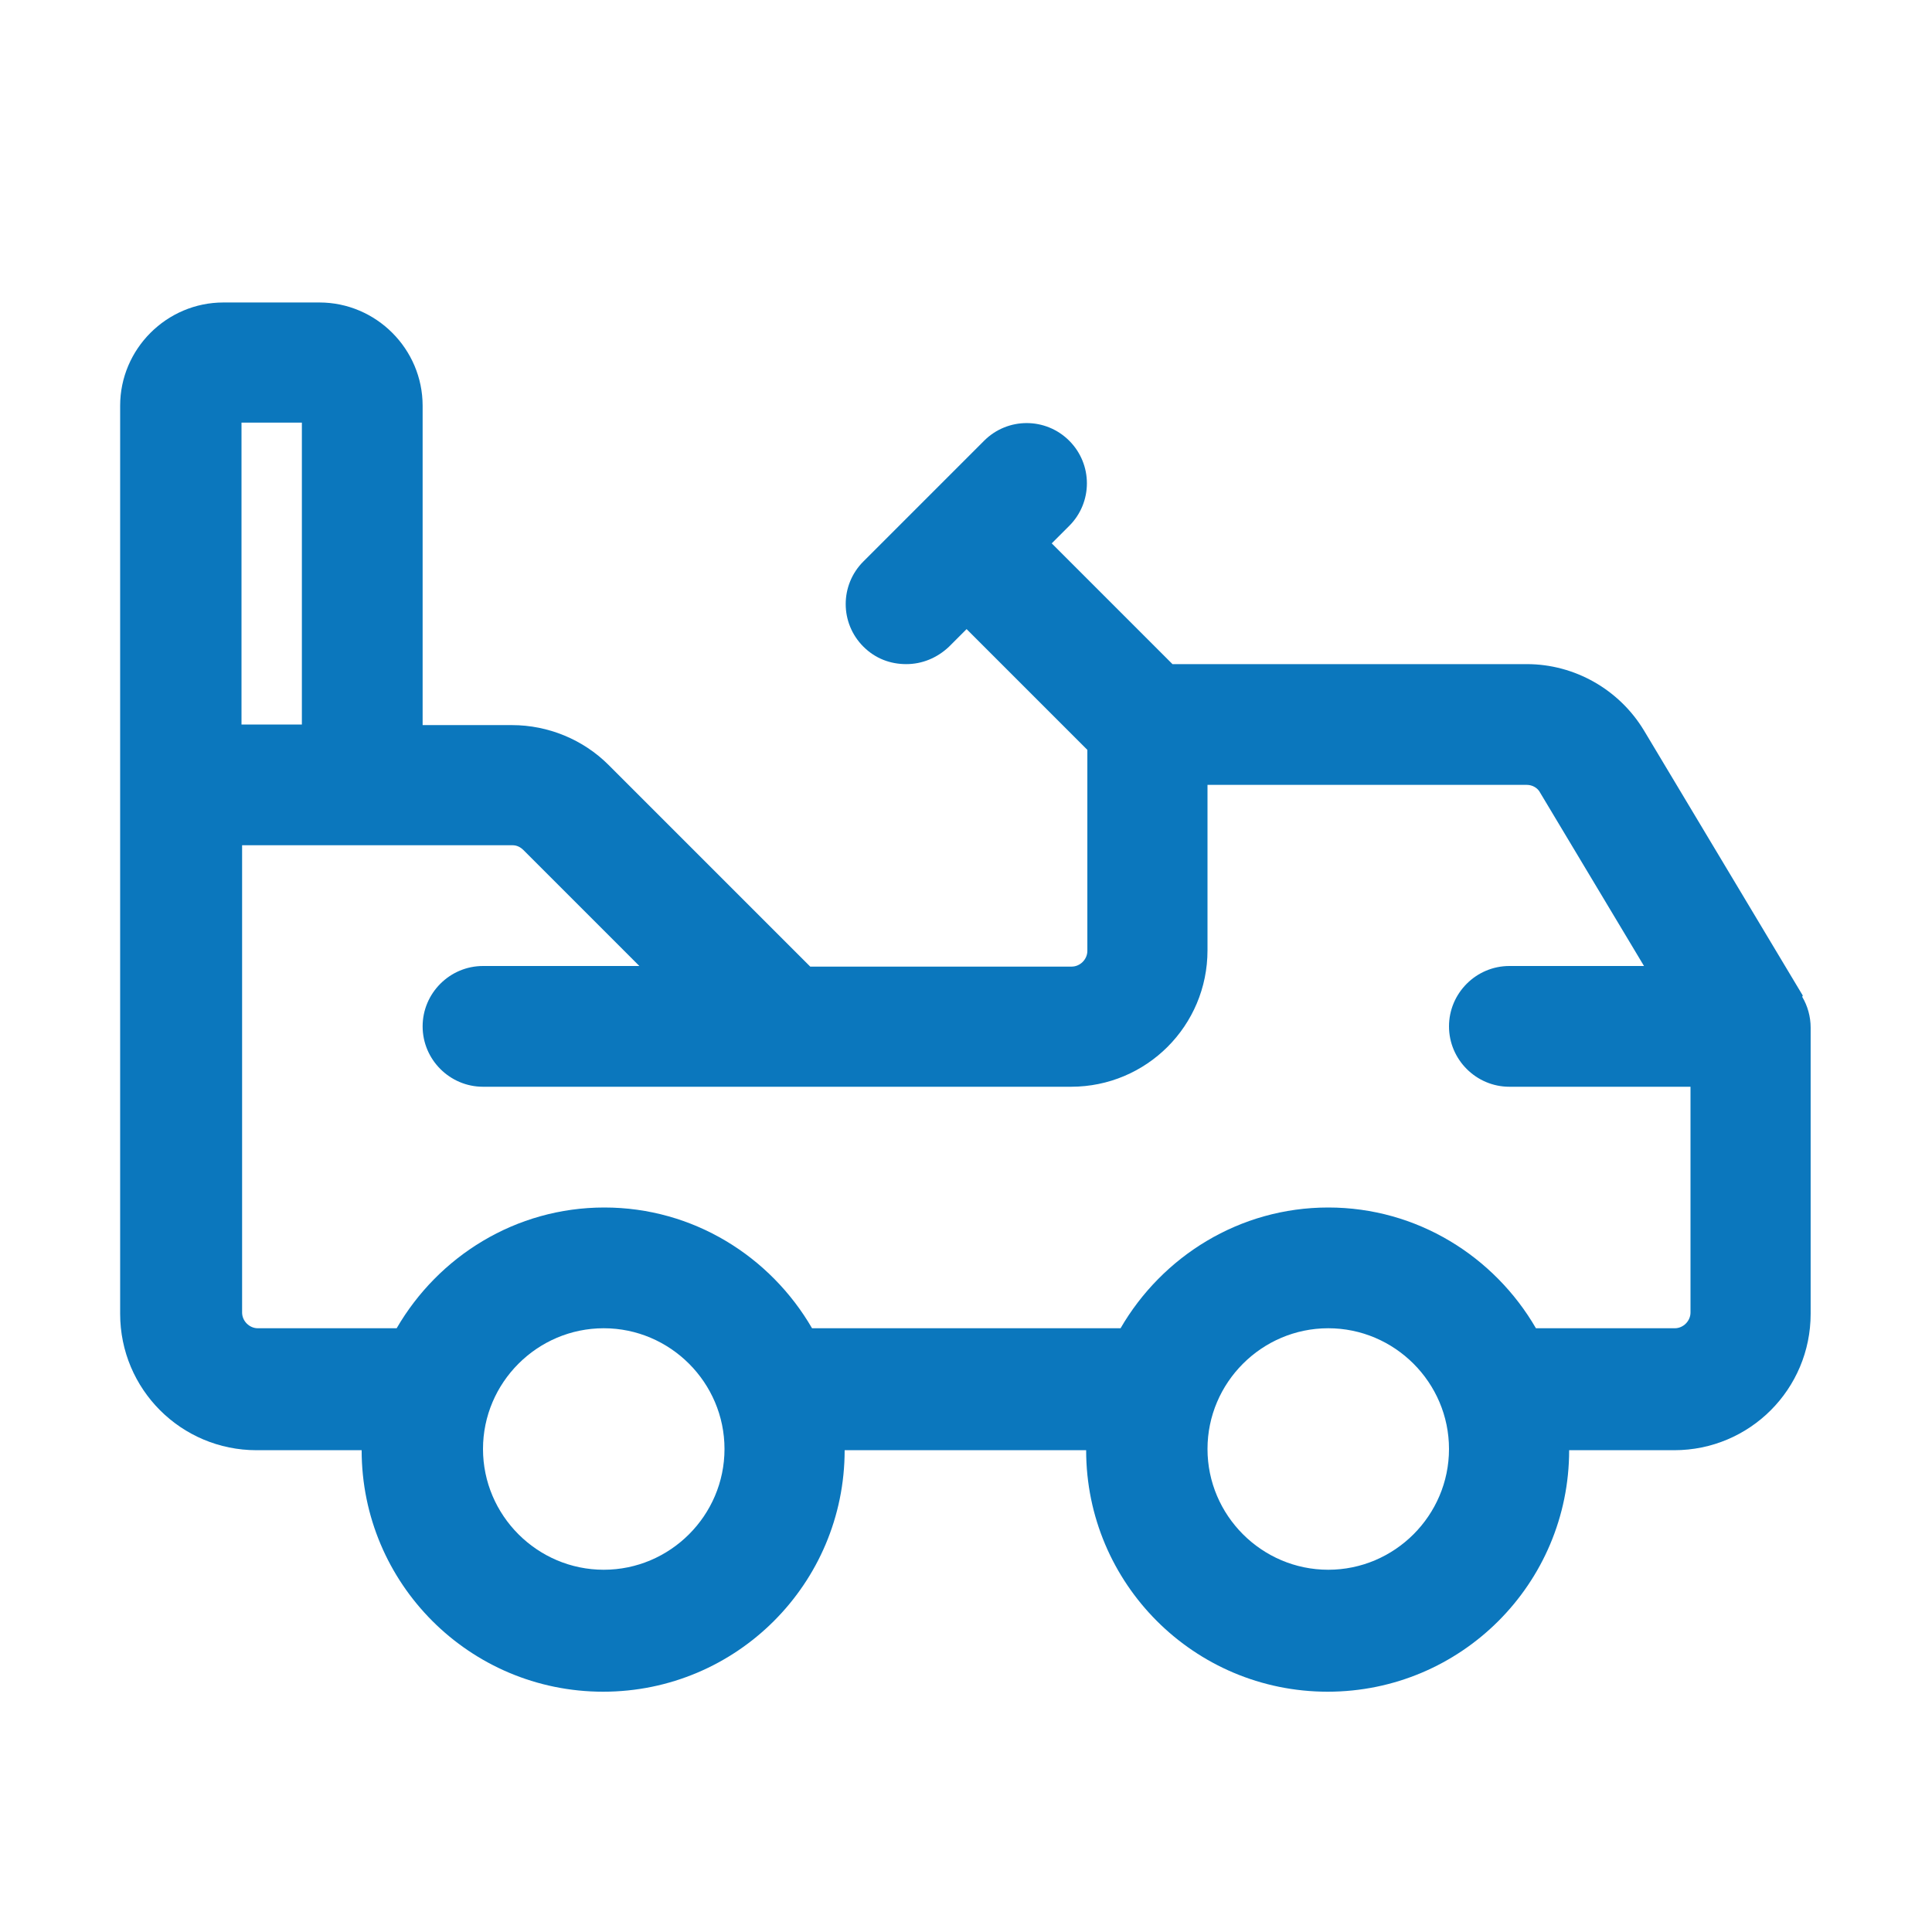 <?xml version="1.0" encoding="UTF-8"?>
<svg id="mower" xmlns="http://www.w3.org/2000/svg" viewBox="0 0 32 32">
  <defs>
    <style>
      .cls-1 {
        fill: #0b77bd;
      }
    </style>
  </defs>
  <path class="cls-1" d="M29.86,16.49l-2.63-4.39c-.41-.68-1.15-1.1-1.94-1.1h-5.87l-2-2,.29-.29c.39-.39.39-1.02,0-1.41s-1.02-.39-1.41,0l-2,2c-.39.39-.39,1.02,0,1.41.2.2.45.29.71.29s.51-.1.71-.29l.29-.29,2,2v3.33c0,.14-.12.26-.26.26h-4.33l-3.34-3.34c-.42-.42-1-.66-1.6-.66h-1.48v-5.29c0-.94-.77-1.71-1.71-1.71h-1.59c-.94,0-1.71.77-1.71,1.71v15.04c0,1.25,1.01,2.26,2.26,2.26h1.74c0,2.21,1.79,4,4,4s4-1.79,4-4h4c0,2.21,1.79,4,4,4s4-1.79,4-4h1.74c1.25,0,2.26-1.01,2.26-2.26v-4.74c0-.18-.05-.36-.14-.51ZM4,7h1v5h-1v-5ZM10,26c-1.1,0-2-.9-2-2s.9-2,2-2,2,.9,2,2-.9,2-2,2ZM22,26c-1.1,0-2-.9-2-2s.9-2,2-2,2,.9,2,2-.9,2-2,2ZM28,21.74c0,.14-.12.26-.26.26h-2.3c-.69-1.19-1.97-2-3.44-2s-2.75.81-3.44,2h-5.11c-.69-1.19-1.97-2-3.44-2s-2.75.81-3.44,2h-2.3c-.14,0-.26-.12-.26-.26v-7.74h4.48c.07,0,.13.03.18.08l1.92,1.92h-2.59c-.55,0-1,.45-1,1s.45,1,1,1h9.74c1.25,0,2.26-1.01,2.26-2.26v-2.74h5.29c.09,0,.18.05.22.13l1.72,2.87h-2.23c-.55,0-1,.45-1,1s.45,1,1,1h3v3.74Z"/>
</svg>